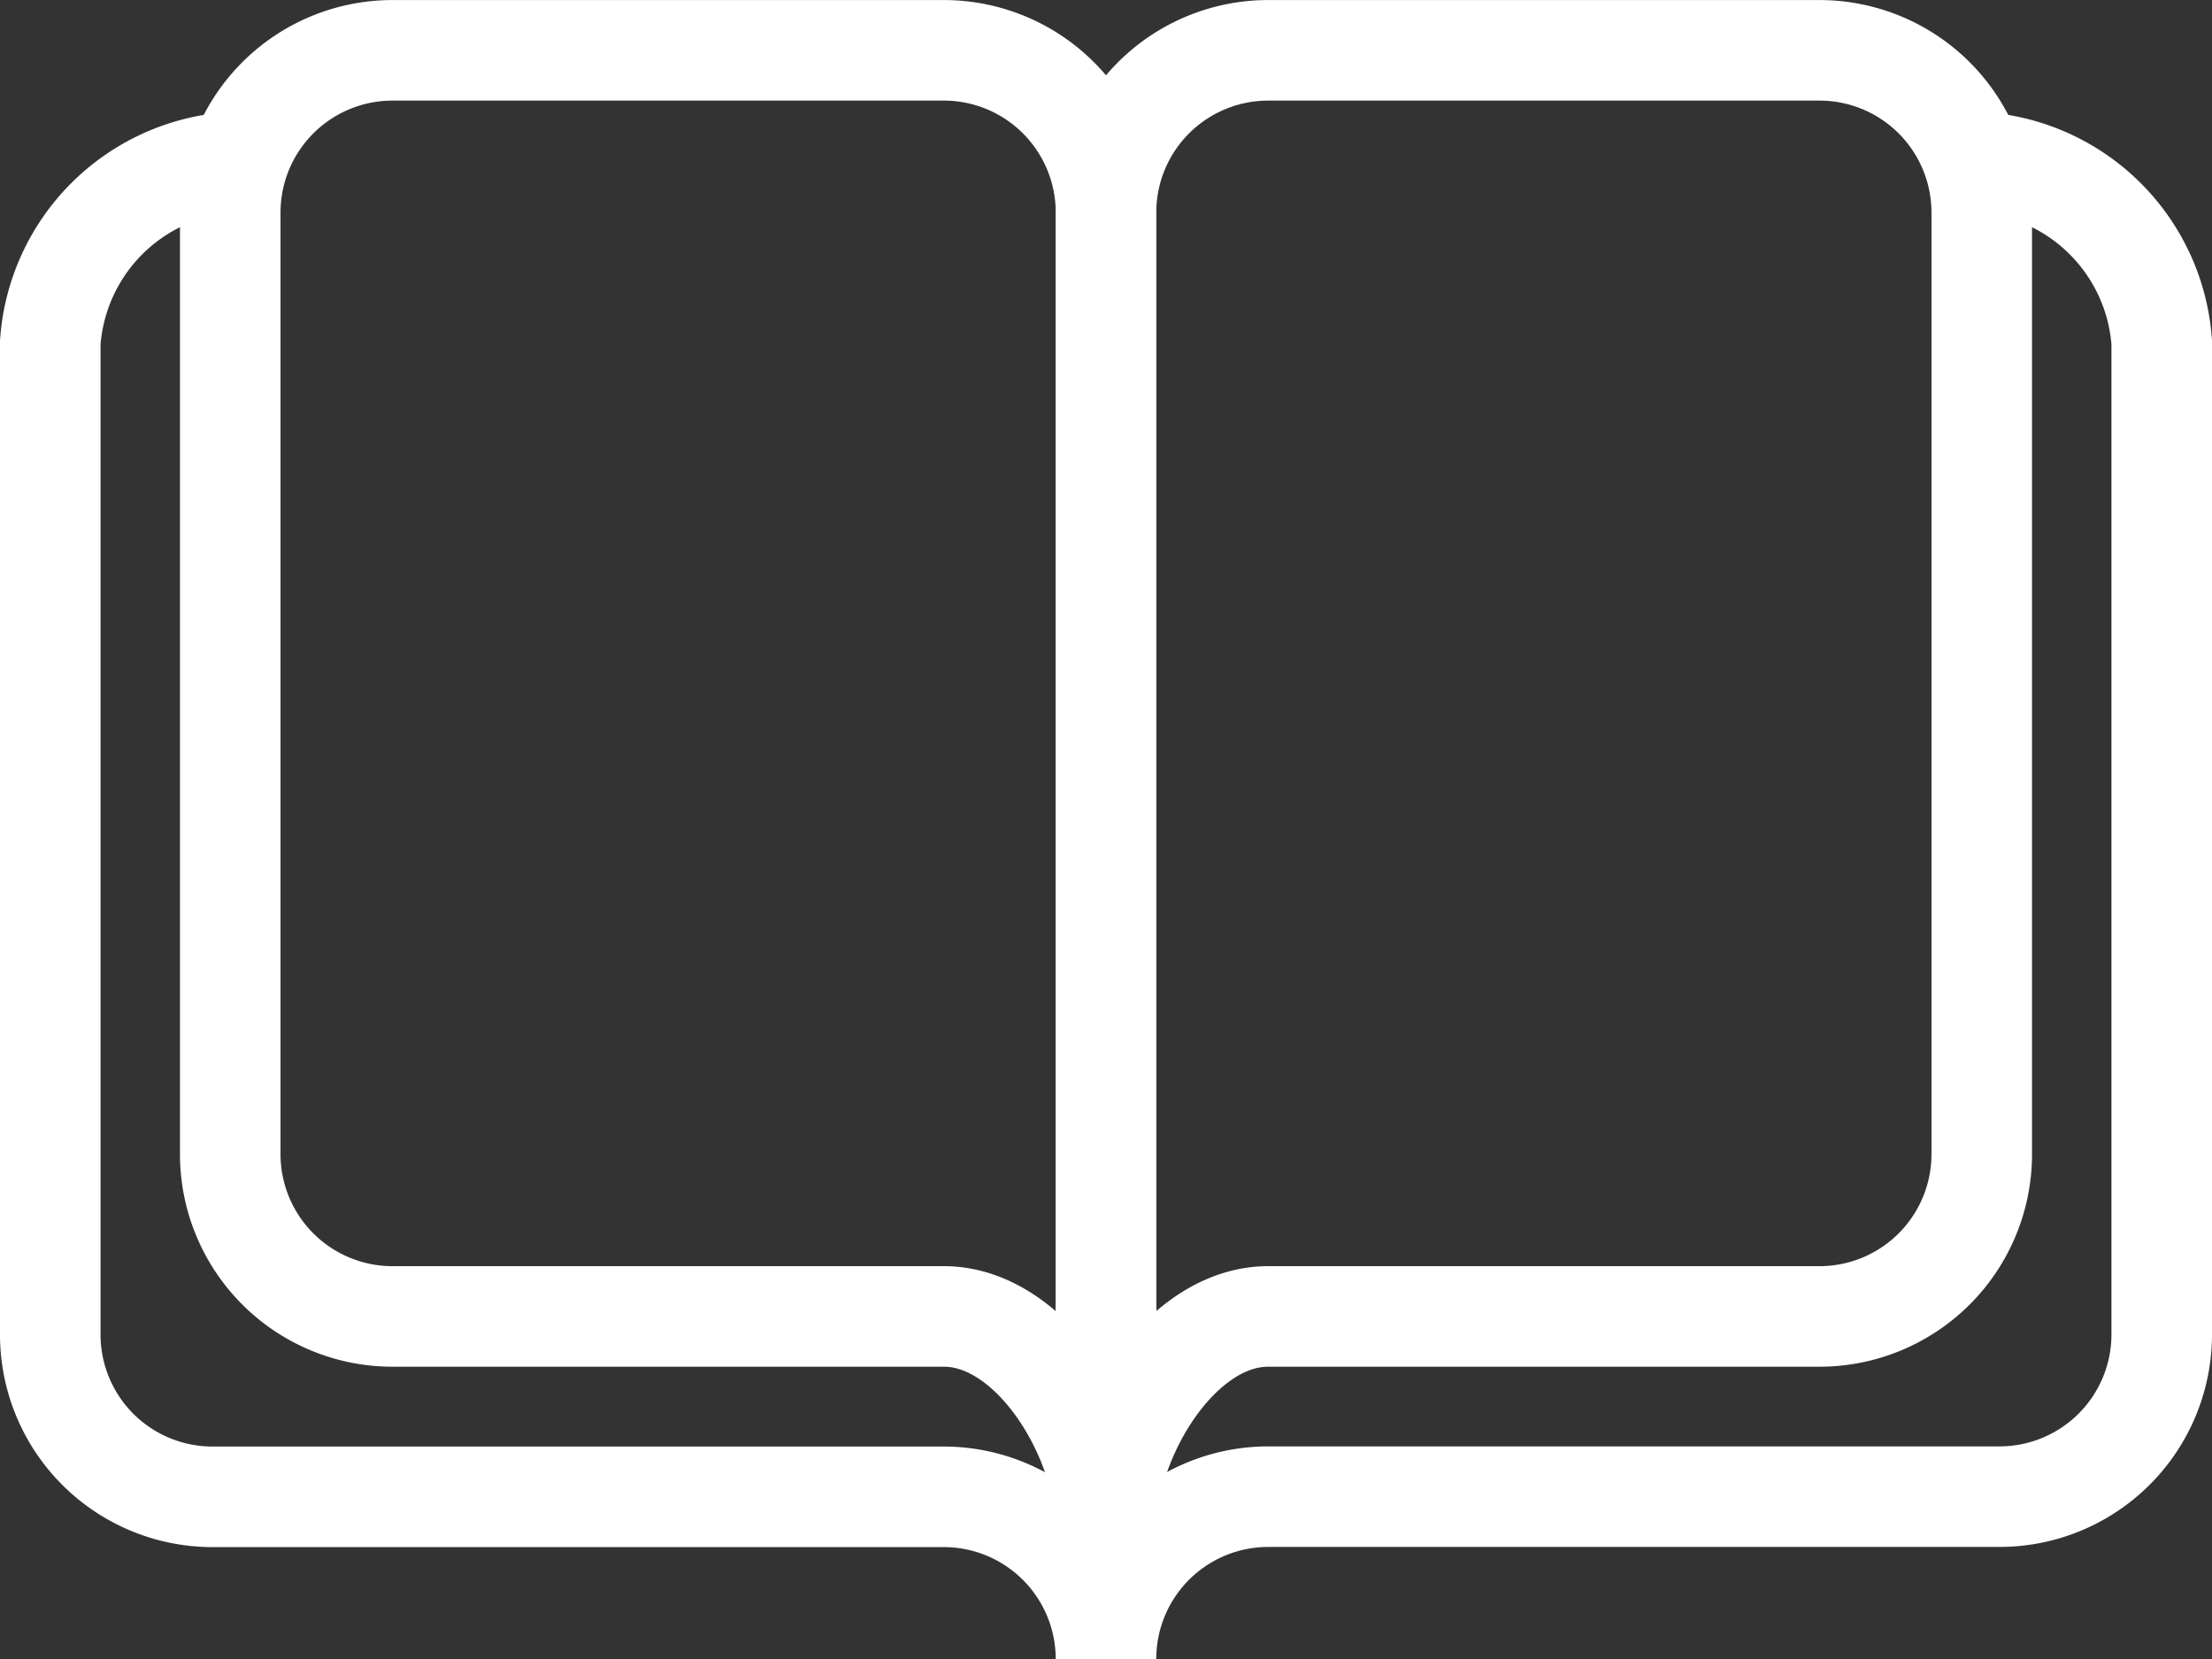 <svg xmlns="http://www.w3.org/2000/svg" xmlns:xlink="http://www.w3.org/1999/xlink" width="44" height="33" viewBox="0 0 44 33">
  <rect x="0" y="0" width="44" height="33" fill="#333333" stroke="none"/>
  <defs>
    <clipPath id="clip-path">
      <rect id="Rectangle_84" data-name="Rectangle 84" width="44" height="33" fill="none" stroke="#fff" stroke-width="1"/>
    </clipPath>
  </defs>
  <g id="Group_131" data-name="Group 131" transform="translate(0 0)">
    <g id="Group_130" data-name="Group 130" transform="translate(0 0)" clip-path="url(#clip-path)">
      <path id="Path_217" data-name="Path 217" d="M18.774,1H7.806A3.228,3.228,0,0,0,4.58,4.229V22.956a3.228,3.228,0,0,0,3.226,3.229H18.774c1.782,0,3.226,2.446,3.226,4.23V4.229A3.227,3.227,0,0,0,18.774,1Z" transform="translate(0 0.001)" fill="none" stroke="#fff" stroke-linecap="round" stroke-miterlimit="10" stroke-width="2"/>
      <path id="Path_218" data-name="Path 218" d="M25.226,1H36.194A3.228,3.228,0,0,1,39.42,4.229V22.956a3.228,3.228,0,0,1-3.226,3.229H25.226c-1.782,0-3.226,2.446-3.226,4.23V4.229A3.227,3.227,0,0,1,25.226,1Z" transform="translate(0 0.001)" fill="none" stroke="#fff" stroke-linecap="round" stroke-miterlimit="10" stroke-width="2"/>
      <path id="Path_219" data-name="Path 219" d="M39.419,3.226A3.867,3.867,0,0,1,43,6.81V26.539a3.228,3.228,0,0,1-3.226,3.229H25.225A3.227,3.227,0,0,0,22,33a3.228,3.228,0,0,0-3.226-3.229H4.225A3.227,3.227,0,0,1,1,26.539V6.81A3.867,3.867,0,0,1,4.58,3.226" transform="translate(0 0.003)" fill="none" stroke="#fff" stroke-linecap="round" stroke-miterlimit="10" stroke-width="2"/>
    </g>
  </g>
</svg>
